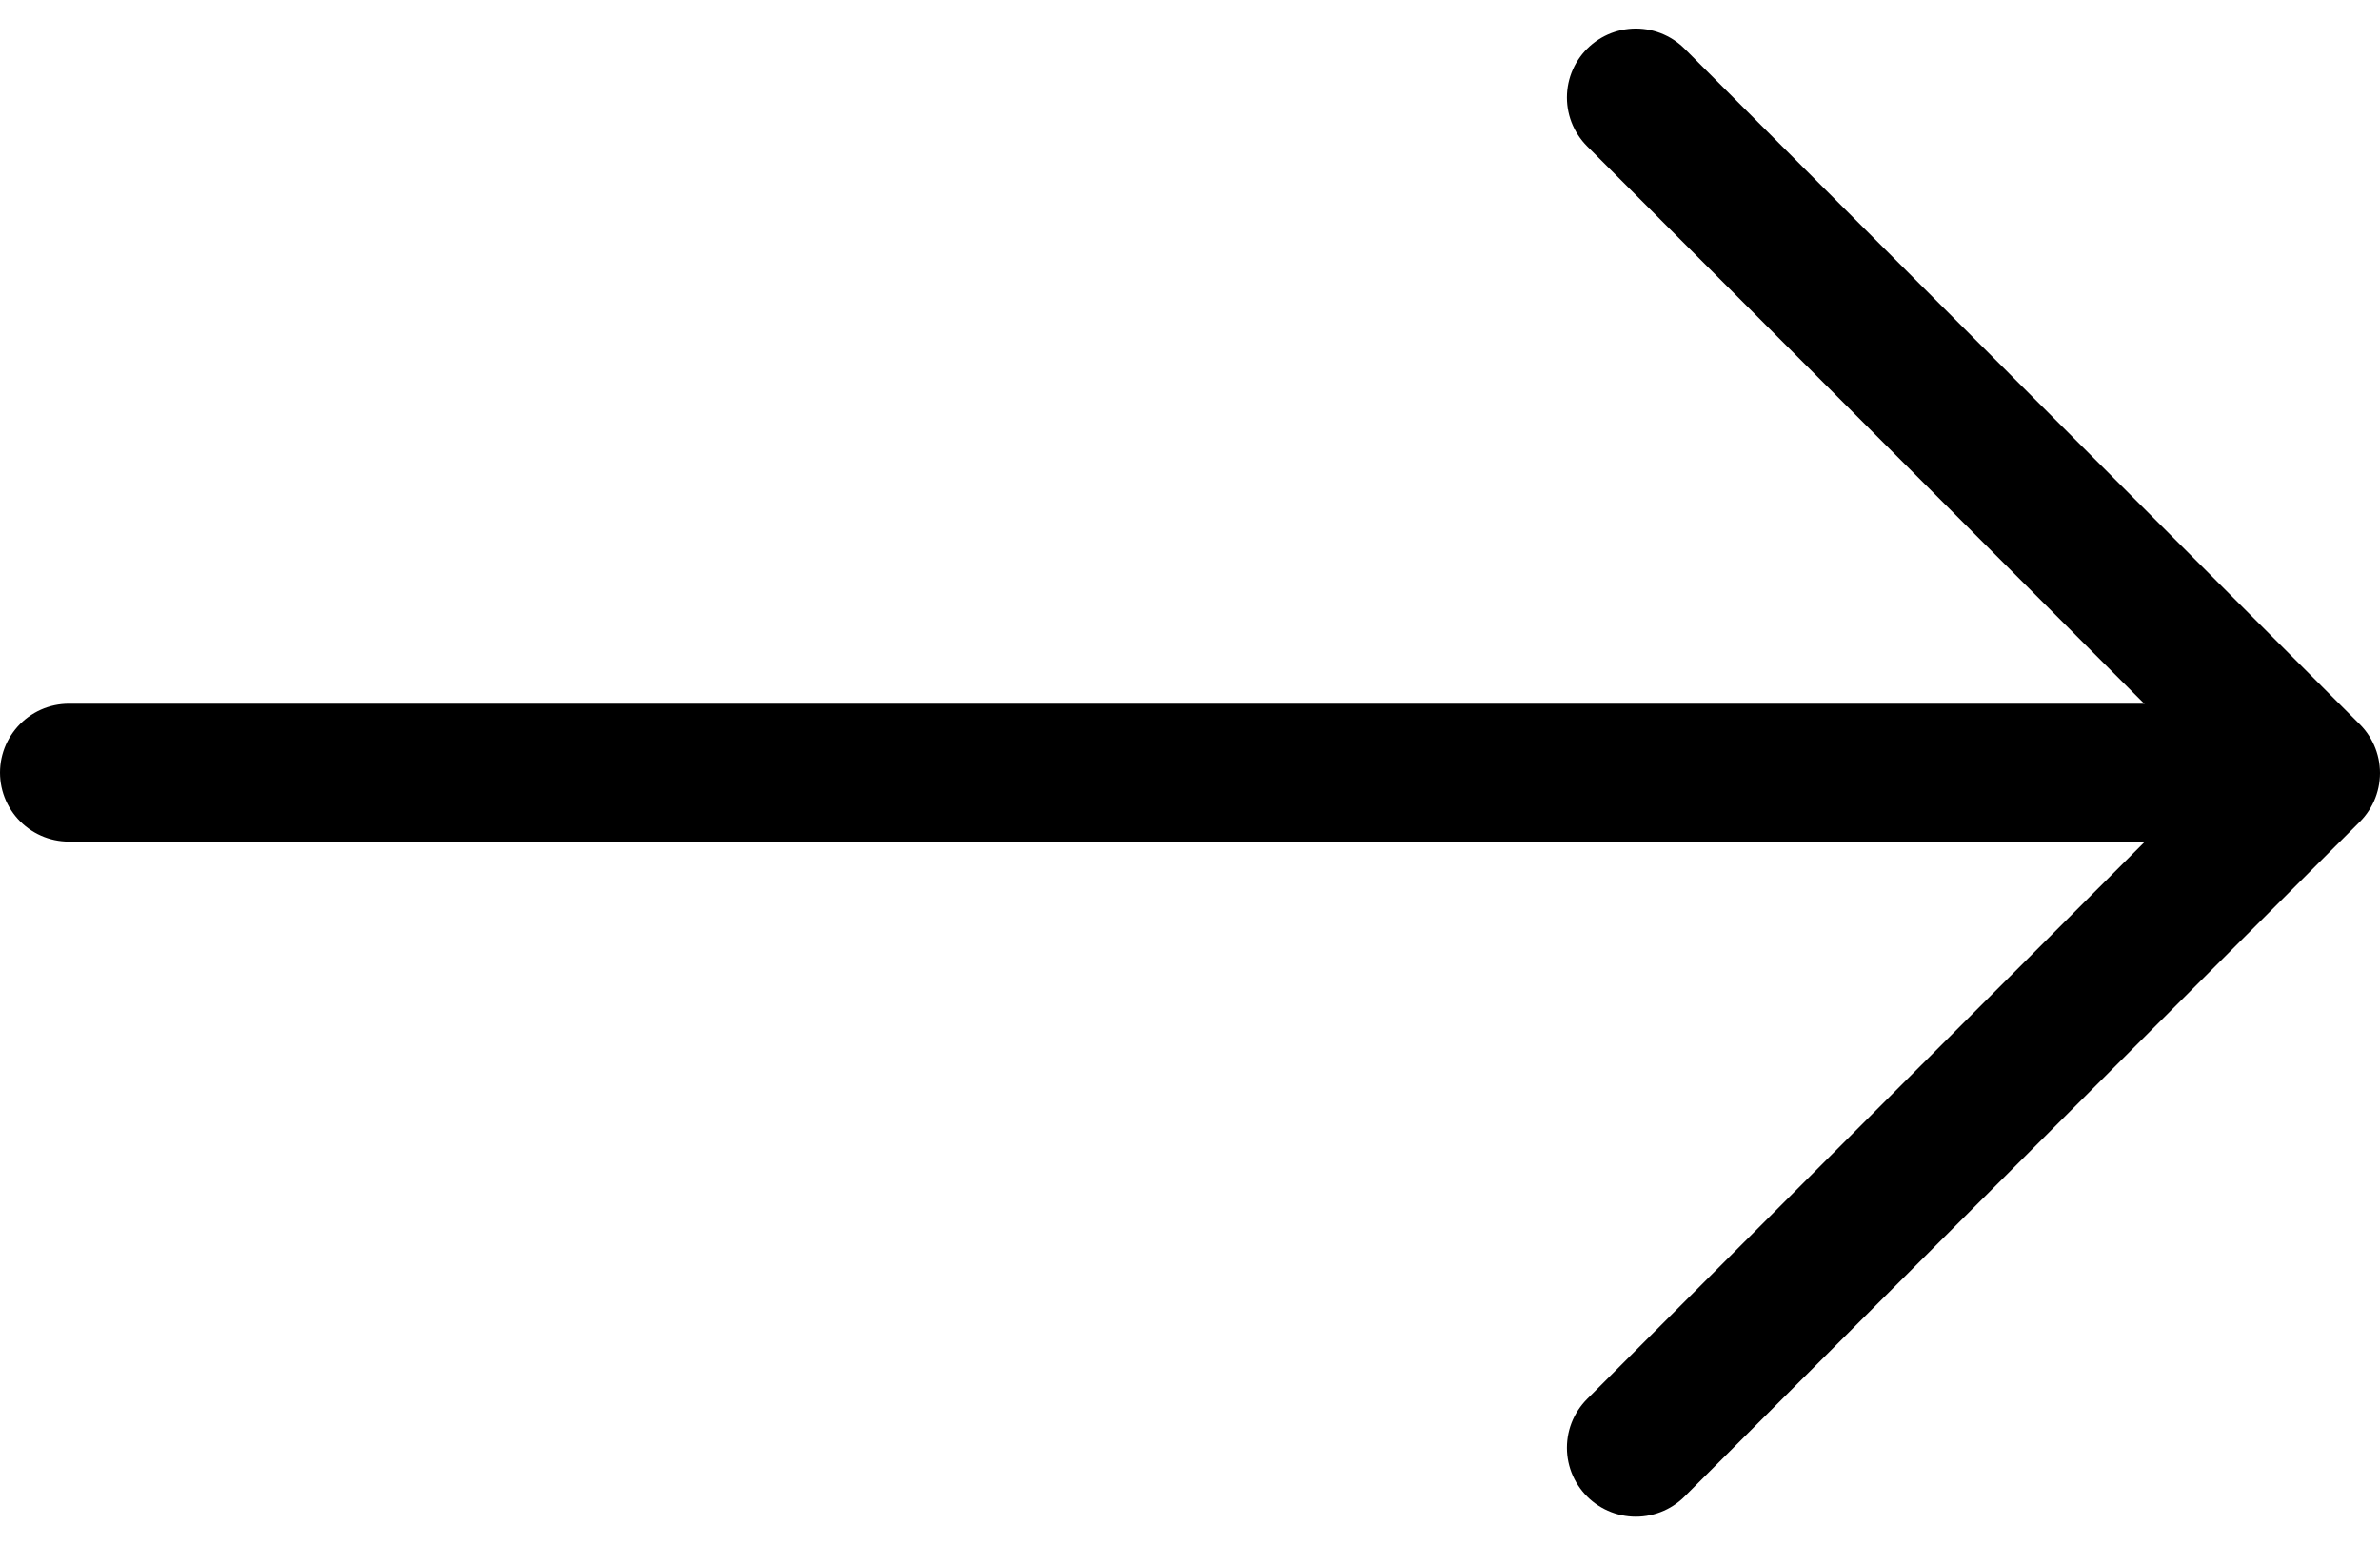 <svg xmlns="http://www.w3.org/2000/svg" width="34.522" height="22.416" viewBox="0 0 34.522 22.416">
  <g id="Group_20846" data-name="Group 20846" transform="translate(-583 -2080.586)">
    <path id="Path_6053" data-name="Path 6053" d="M0,0,9.794,9.8,0,19.587" transform="translate(606.728 2082)" fill="none" stroke="#000" stroke-linecap="round" stroke-linejoin="round" stroke-width="2"/>
    <path id="Path_6054" data-name="Path 6054" d="M73.759,1697h32.073" transform="translate(510.241 394.794)" fill="none" stroke="#000" stroke-linecap="round" stroke-width="2"/>
  </g>
</svg>
